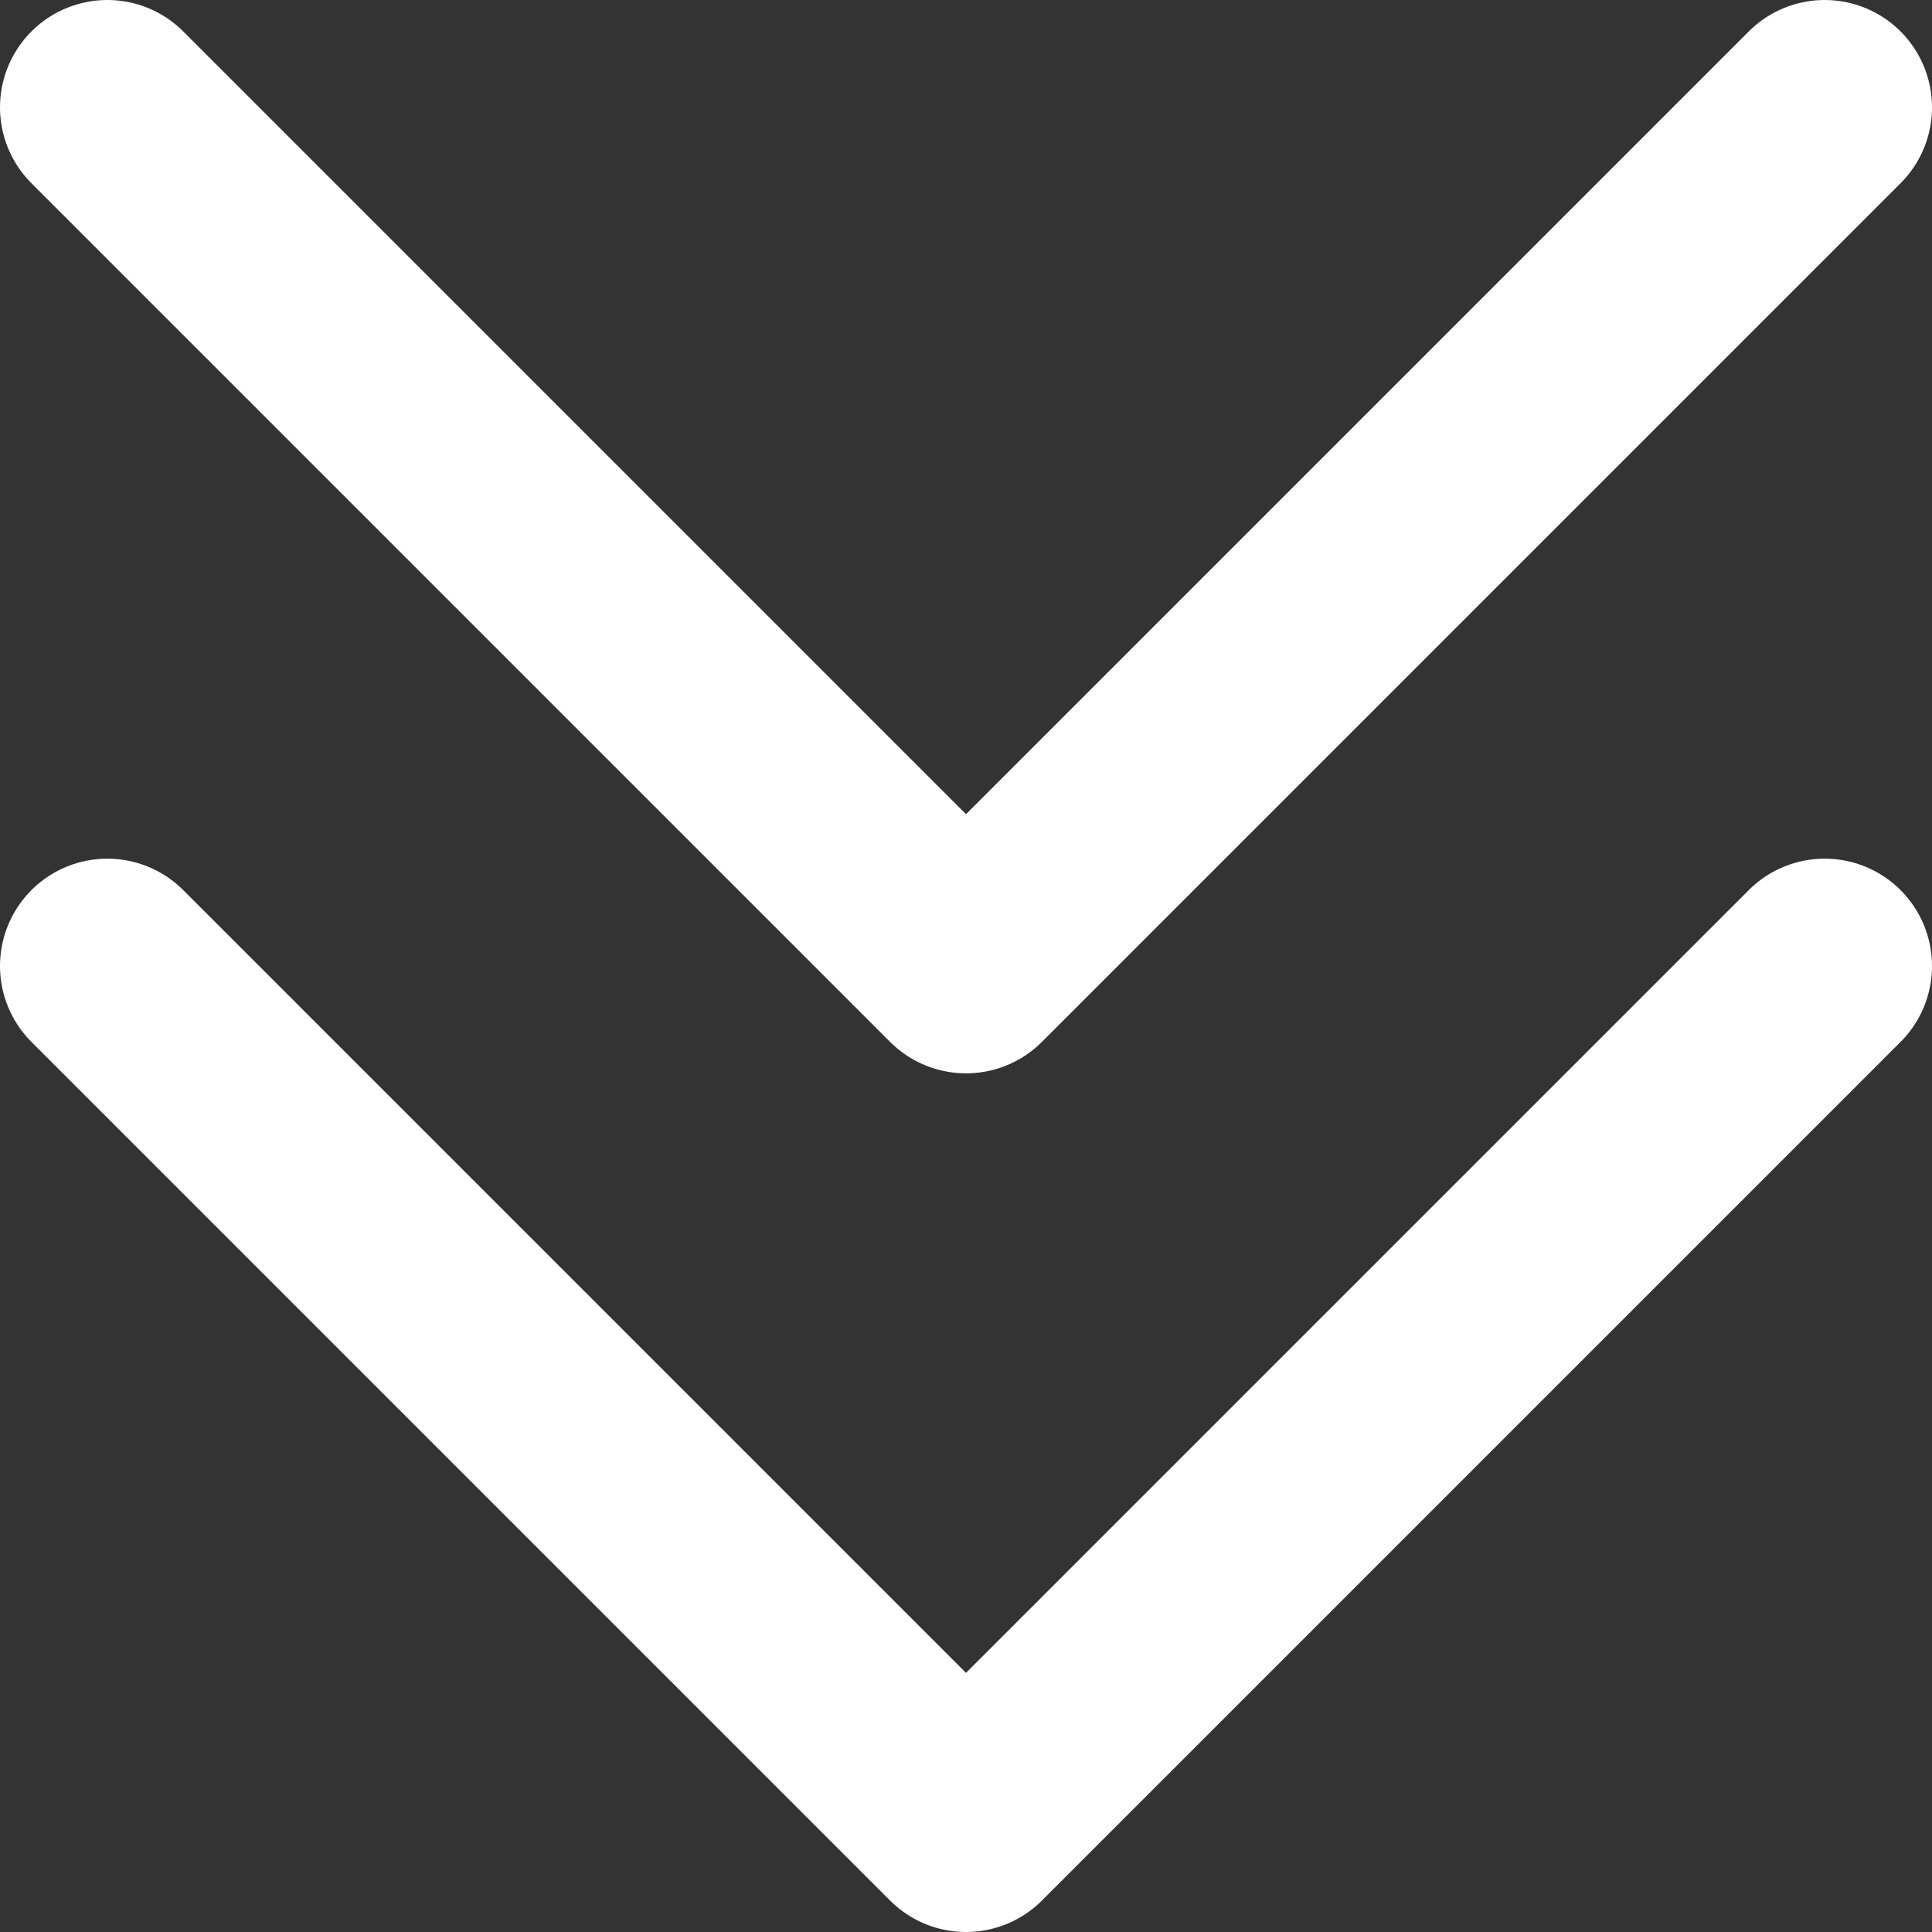 <svg width="18" height="18" viewBox="0 0 18 18" fill="none" xmlns="http://www.w3.org/2000/svg">
<rect x="0" y="0" width="18" height="18" fill="#333333" stroke="none"/>
<path d="M17 9L9 17L1 9" stroke="white" stroke-width="2" stroke-linecap="round" stroke-linejoin="round"/>
<path d="M17 1L9 9L1 1" stroke="white" stroke-width="2" stroke-linecap="round" stroke-linejoin="round"/>
</svg>

